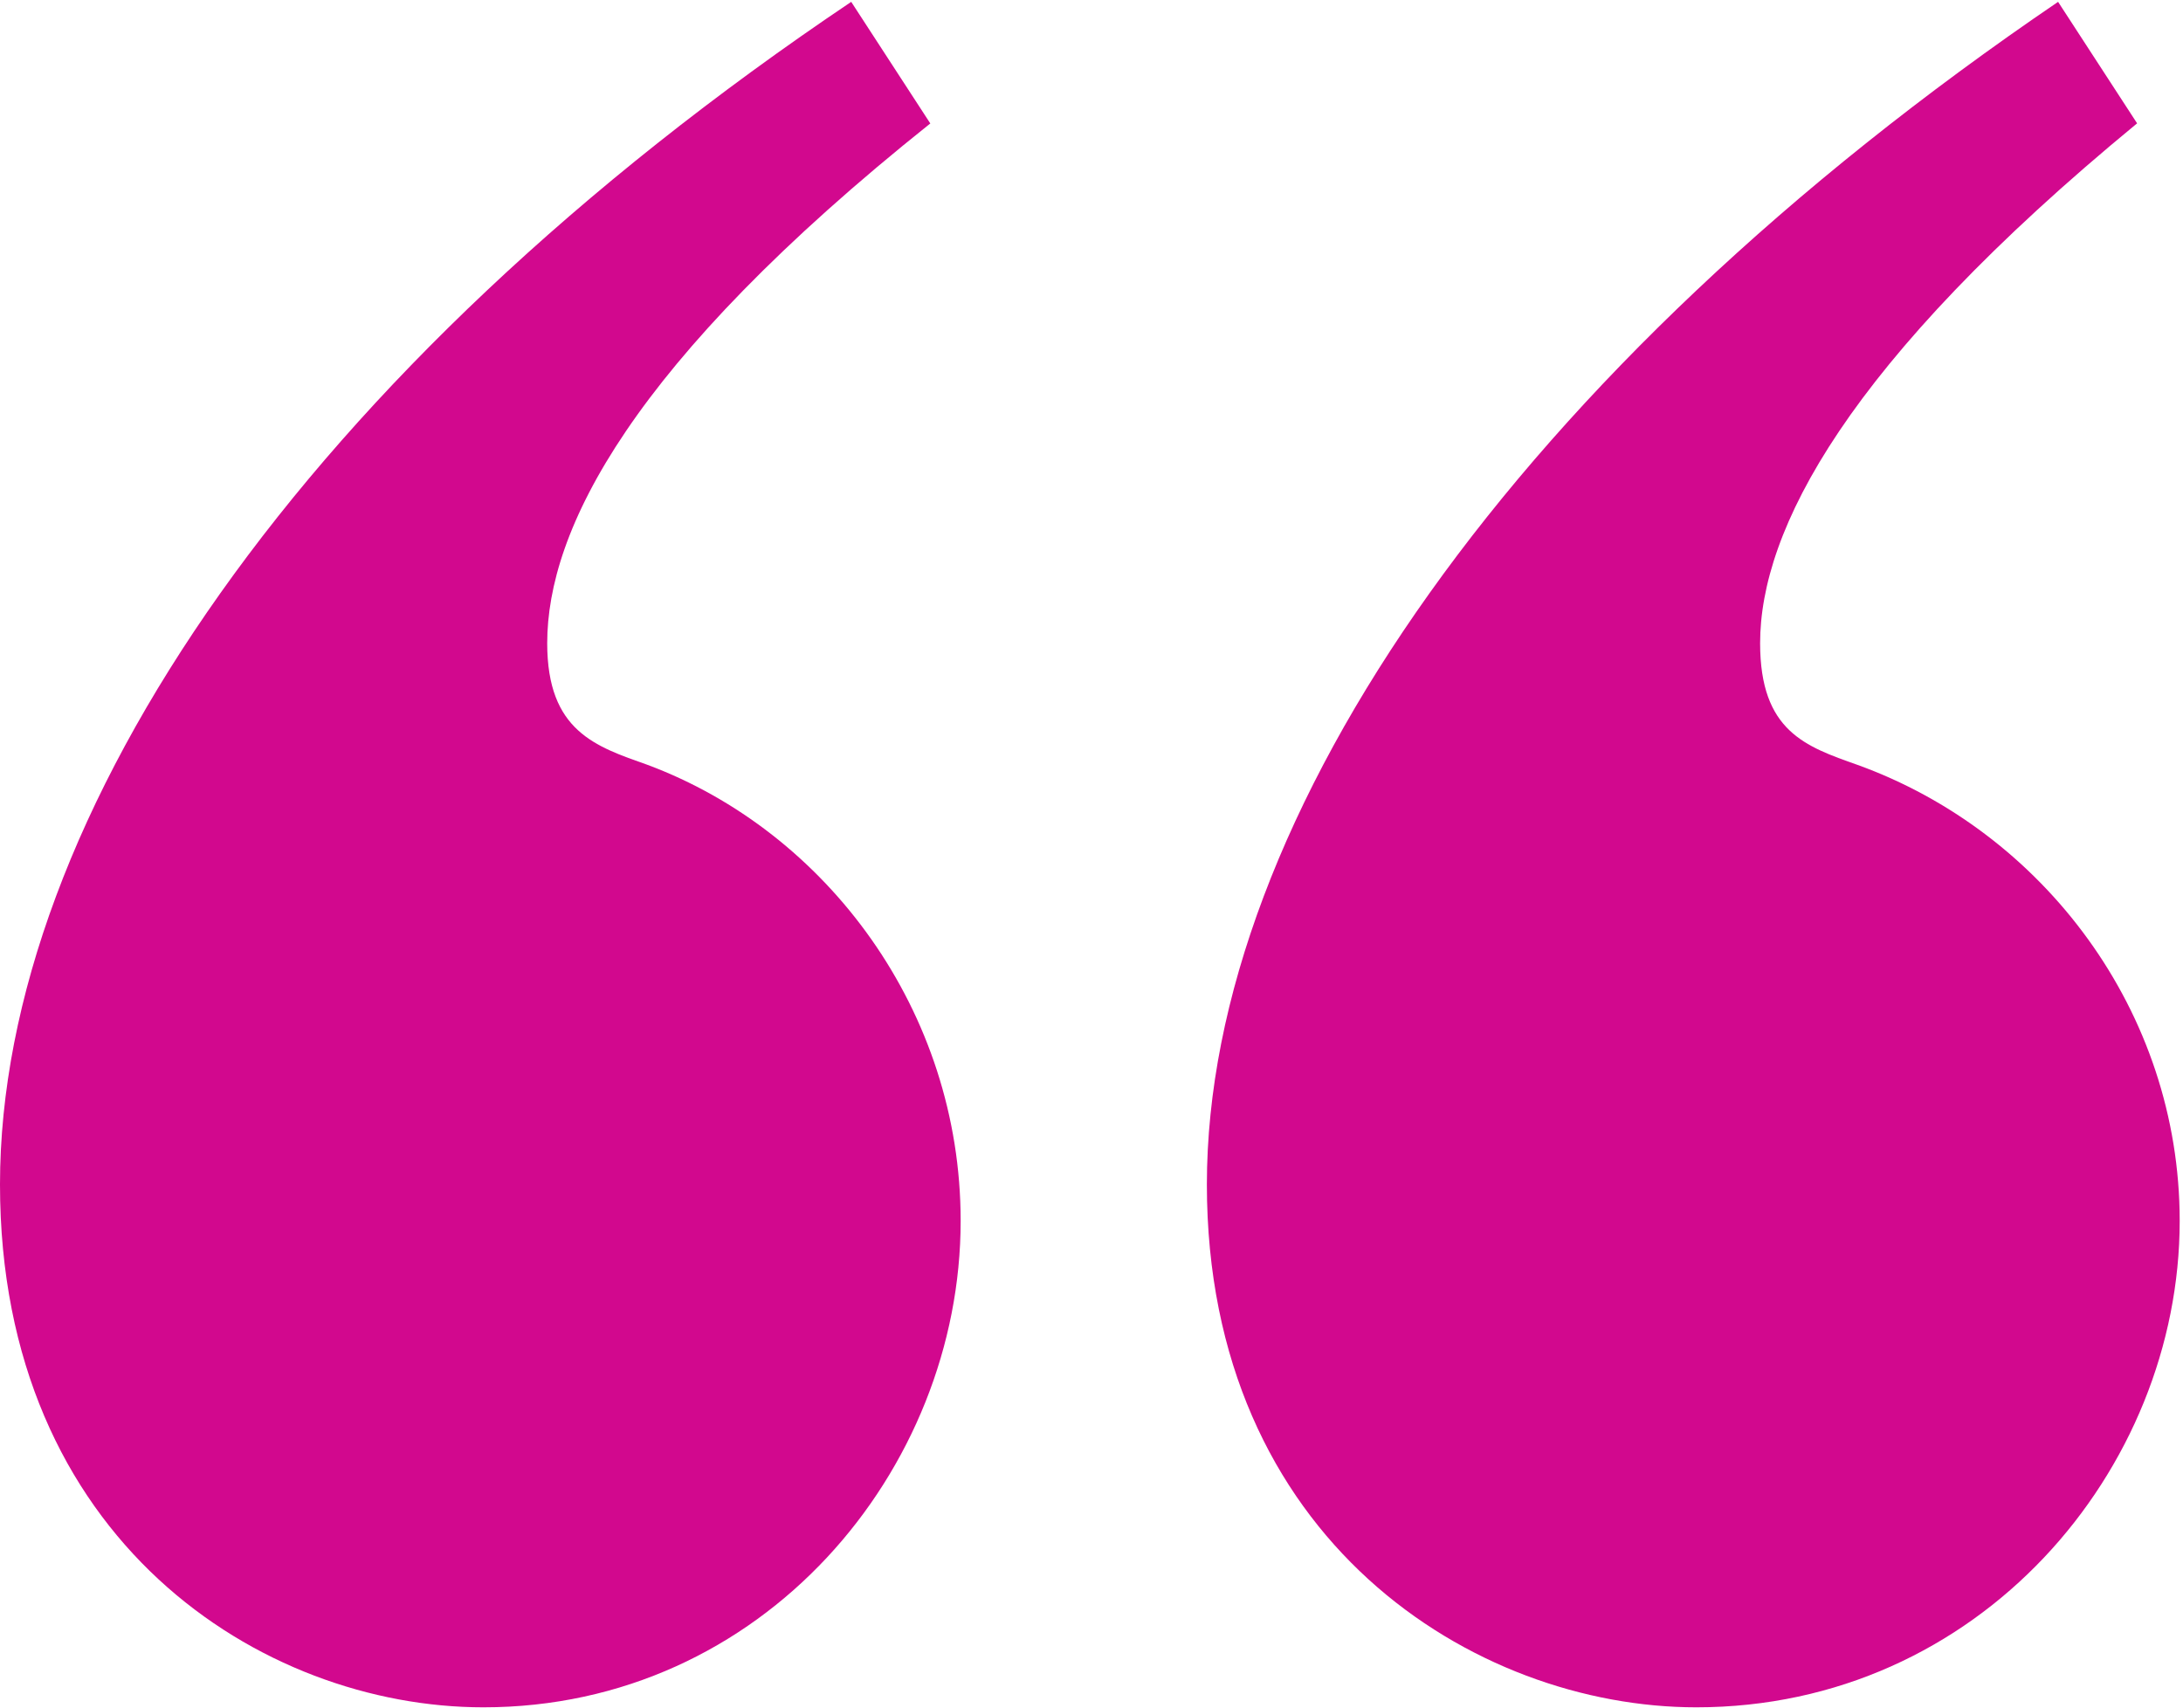 <svg width="561" height="439" viewBox="0 0 561 439" fill="none" xmlns="http://www.w3.org/2000/svg">
<path d="M239.075 31.725L218.75 0.475C78.125 95 0 209.85 0 304.375C0 395.775 67.2 438.75 124.225 438.75C196.1 438.75 246.875 377.8 246.875 313.75C246.875 259.85 212.5 213.75 166.4 196.55C153.125 191.85 140.625 187.95 140.625 165.3C140.625 136.4 161.725 93.45 239.075 31.725ZM549.225 31.725L528.9 0.475C389.825 95 310.15 209.85 310.15 304.375C310.15 395.775 378.9 438.75 435.925 438.75C508.575 438.75 560.15 377.8 560.15 313.75C560.15 259.85 525 213.75 477.325 196.55C464.05 191.85 452.325 187.95 452.325 165.3C452.325 136.4 474.2 93.425 549.2 31.7L549.225 31.725Z" fill="#D2088E"/>
</svg>
